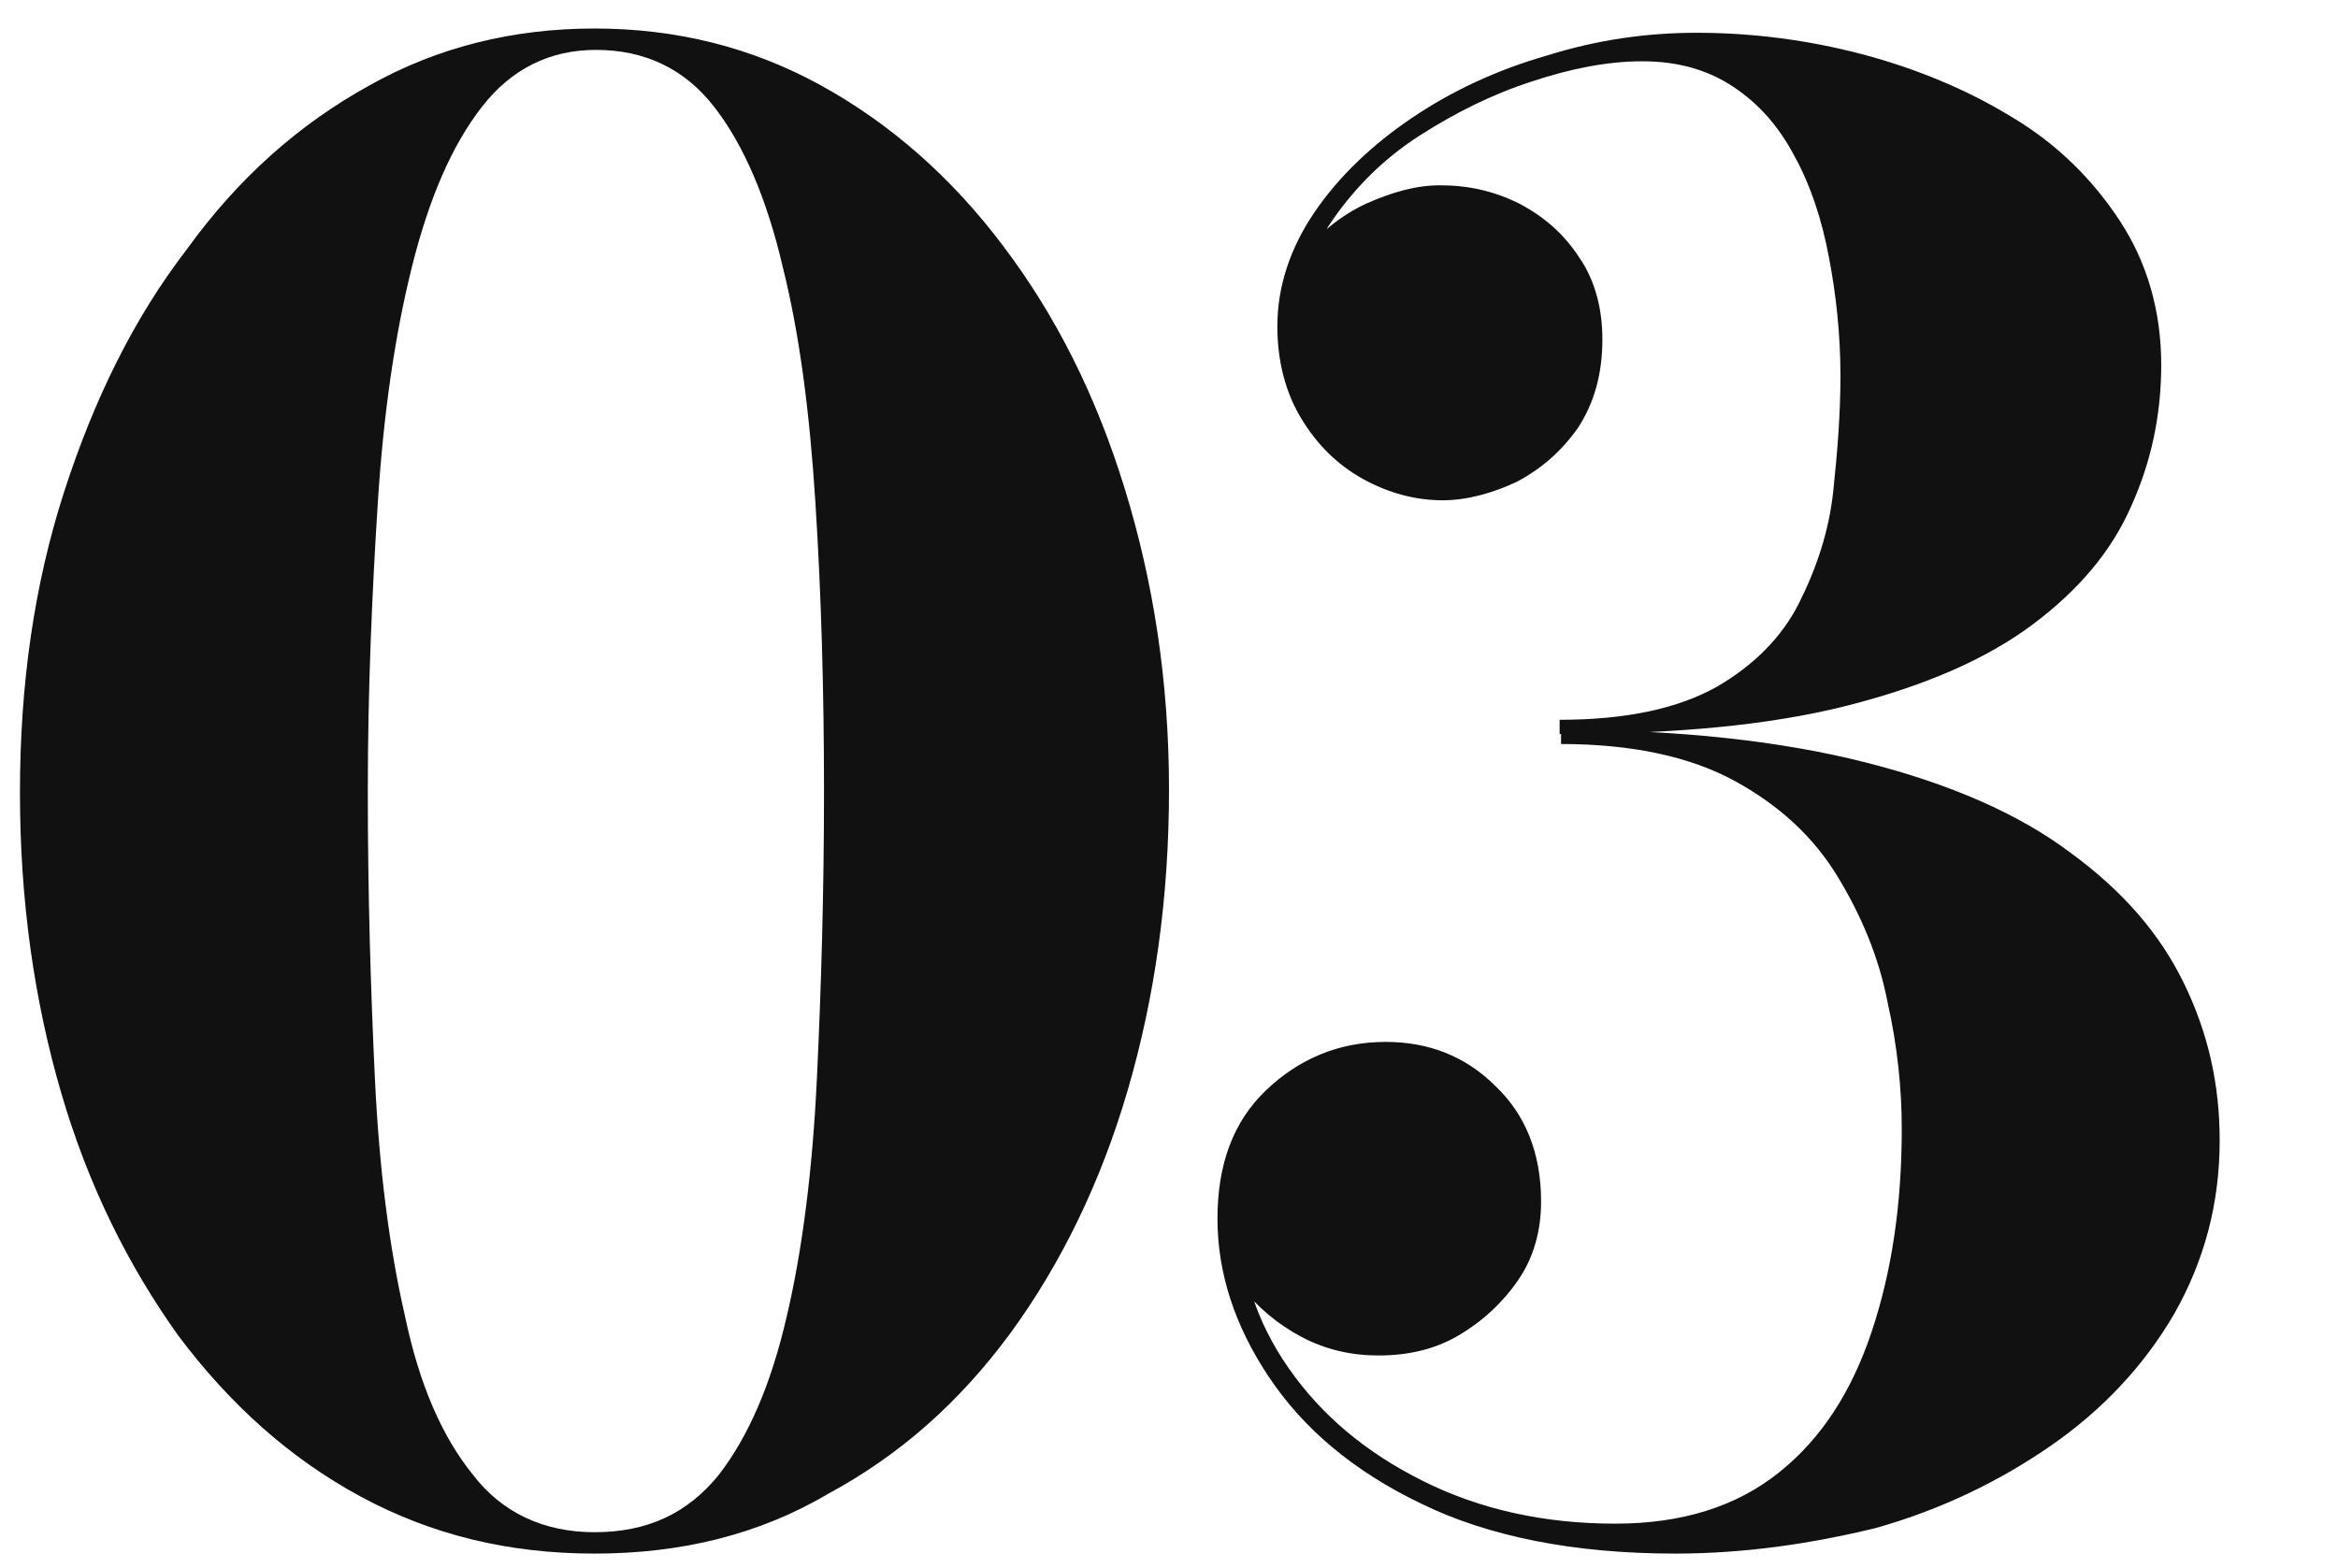 <?xml version="1.0" encoding="utf-8"?>
<!-- Generator: Adobe Illustrator 28.1.0, SVG Export Plug-In . SVG Version: 6.00 Build 0)  -->
<svg version="1.1" id="レイヤー_1" xmlns="http://www.w3.org/2000/svg" xmlns:xlink="http://www.w3.org/1999/xlink" x="0px"
	 y="0px" viewBox="0 0 164 110" style="enable-background:new 0 0 164 110;" xml:space="preserve">
<style type="text/css">
	.st0{fill:#111111;}
</style>
<g>
	<g>
		<g>
			<path class="st0" d="M41.7,109c-6,0-11.4-1.3-16.4-4c-5-2.7-9.2-6.5-12.8-11.3c-3.5-4.9-6.3-10.5-8.2-17
				c-1.9-6.5-2.9-13.5-2.9-21.1s1-14.6,3.1-21.1c2.1-6.5,4.9-12.2,8.6-17C16.7,12.5,21,8.7,25.9,6C30.7,3.3,36,2,41.7,2
				c5.7,0,11,1.3,15.9,4c4.9,2.7,9.2,6.5,12.8,11.3c3.7,4.9,6.5,10.5,8.5,17c2,6.5,3.1,13.5,3.1,21.1s-1,14.6-2.9,21.1
				c-1.9,6.5-4.7,12.2-8.2,17c-3.6,4.9-7.8,8.6-12.8,11.3C53.2,107.7,47.7,109,41.7,109z M41.7,107.5c3.7,0,6.5-1.3,8.7-4
				c2.1-2.7,3.7-6.4,4.8-11.2c1.1-4.7,1.8-10.3,2.1-16.6c0.3-6.3,0.5-13,0.5-20.2s-0.2-13.9-0.6-20.2c-0.4-6.3-1.1-11.8-2.3-16.6
				c-1.1-4.7-2.7-8.5-4.8-11.2c-2.1-2.7-4.9-4-8.3-4c-3.2,0-5.9,1.3-8,4c-2.1,2.7-3.7,6.4-4.9,11.2c-1.2,4.8-2,10.3-2.4,16.6
				c-0.4,6.3-0.7,13-0.7,20.2s0.2,13.9,0.5,20.2c0.3,6.3,1,11.8,2.1,16.6c1,4.8,2.6,8.5,4.8,11.2C35.2,106.1,38.1,107.5,41.7,107.5z
				"/>
			<path class="st0" d="M117.5,109c-7.1,0-13.1-1.2-17.8-3.5c-4.8-2.3-8.3-5.3-10.7-8.9c-2.4-3.6-3.6-7.3-3.6-11.1
				c0-3.8,1.1-6.8,3.4-9c2.3-2.2,5.1-3.4,8.4-3.4c3,0,5.6,1,7.7,3.1c2.1,2,3.2,4.7,3.2,8.1c0,2-0.5,3.9-1.6,5.5
				c-1.1,1.6-2.5,2.9-4.2,3.9c-1.7,1-3.6,1.4-5.6,1.4c-1.9,0-3.7-0.4-5.4-1.3c-1.7-0.9-3.1-2.1-4.2-3.5c-1.1-1.5-1.6-3-1.6-4.8H87
				c0,3.7,1.1,7.2,3.4,10.5s5.4,5.9,9.4,7.9c4,2,8.5,3,13.5,3c4.7,0,8.5-1.2,11.5-3.6s5.1-5.7,6.5-9.9s2.1-8.9,2.1-14.2
				c0-2.8-0.3-5.8-1-8.9c-0.6-3.1-1.8-6-3.5-8.8c-1.7-2.8-4.1-5-7.2-6.7c-3.1-1.7-7.2-2.6-12.2-2.6v-1c8.4,0,15.5,0.8,21.4,2.3
				c5.9,1.5,10.7,3.6,14.3,6.3c3.7,2.7,6.3,5.7,8,9.2c1.7,3.5,2.5,7.1,2.5,11c0,4.5-1.1,8.5-3.2,12.2c-2.1,3.6-5,6.7-8.6,9.2
				c-3.6,2.5-7.7,4.5-12.3,5.8C127.1,108.3,122.4,109,117.5,109z M109.4,51.5v-1c4.7,0,8.3-0.8,11-2.3c2.6-1.5,4.6-3.5,5.8-5.9
				s2.1-5,2.4-7.9c0.3-2.8,0.5-5.5,0.5-8c0-2.9-0.3-5.7-0.8-8.3c-0.5-2.7-1.3-5.1-2.4-7.1c-1.1-2.1-2.5-3.7-4.3-4.9
				c-1.8-1.2-3.9-1.8-6.4-1.8c-2.4,0-5,0.5-7.7,1.4c-2.8,0.9-5.4,2.2-7.9,3.8c-2.5,1.6-4.5,3.6-6.1,5.9c-1.6,2.3-2.4,4.8-2.4,7.6
				h-1.5c0-1.9,0.6-3.7,1.8-5.2c1.2-1.5,2.7-2.7,4.4-3.5c1.8-0.8,3.5-1.3,5.2-1.3c2,0,3.8,0.4,5.6,1.3c1.7,0.9,3.1,2.1,4.2,3.8
				c1.1,1.6,1.6,3.6,1.6,5.7c0,2.5-0.6,4.5-1.7,6.2c-1.2,1.7-2.6,2.9-4.3,3.8c-1.7,0.8-3.5,1.3-5.2,1.3c-1.9,0-3.8-0.5-5.6-1.5
				c-1.8-1-3.2-2.4-4.3-4.2c-1.1-1.8-1.7-4-1.7-6.5c0-2.8,0.9-5.5,2.6-8c1.7-2.5,4-4.7,6.8-6.6c2.8-1.9,6-3.4,9.5-4.4
				c3.5-1.1,7-1.6,10.5-1.6c3.9,0,7.8,0.5,11.6,1.5c3.8,1,7.4,2.5,10.5,4.4c3.2,1.9,5.7,4.4,7.6,7.3c1.9,2.9,2.9,6.3,2.9,10.1
				c0,3.5-0.7,6.8-2.1,9.9c-1.4,3.2-3.7,5.9-6.9,8.3c-3.2,2.4-7.5,4.3-13,5.7S117.4,51.5,109.4,51.5z"/>
		</g>
	</g>
</g>
</svg>
